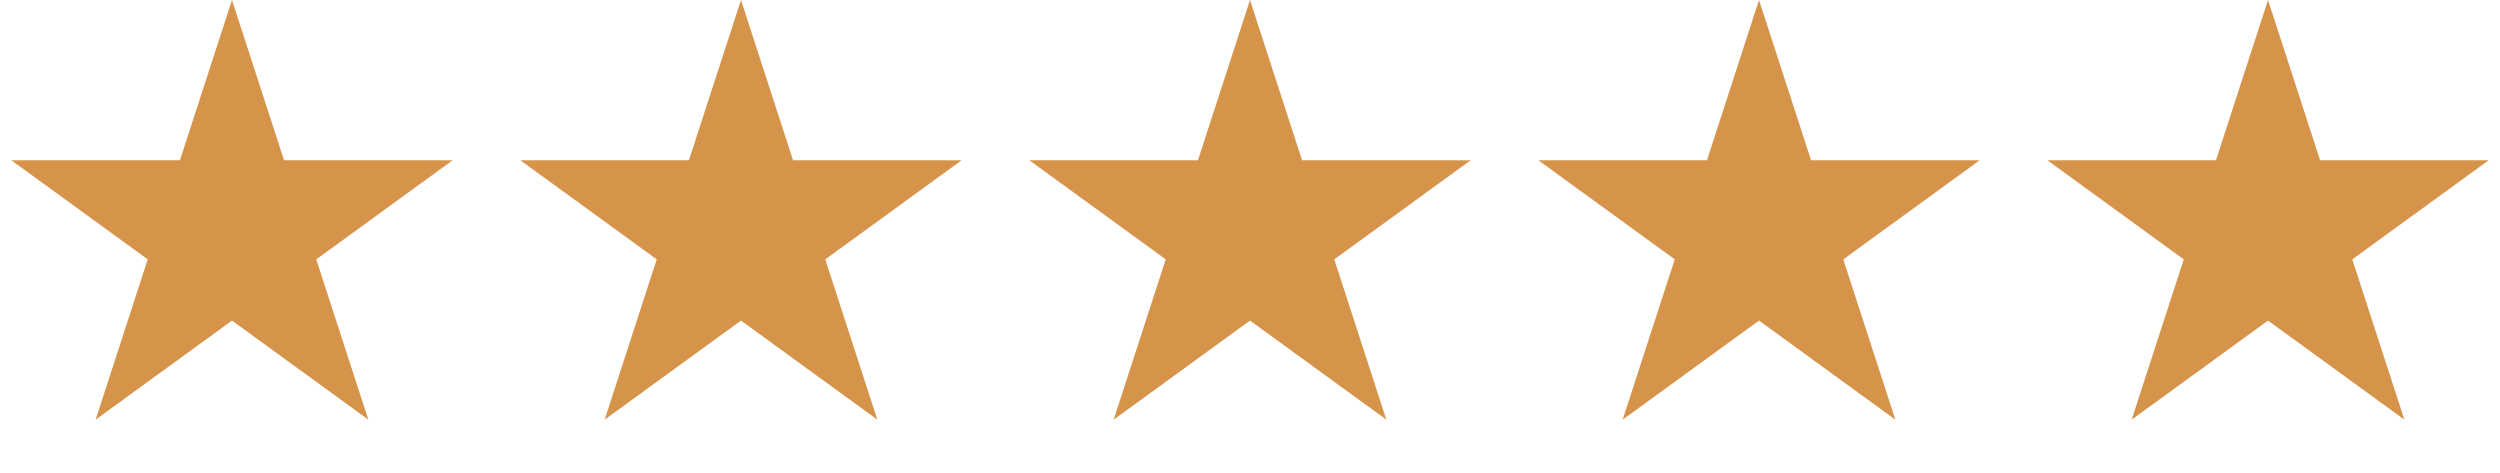 <svg xmlns="http://www.w3.org/2000/svg" fill="none" viewBox="0 0 111 21" height="21" width="111">
<path fill="#D6944B" d="M10.3 0L12.613 7.117H20.096L14.042 11.516L16.354 18.633L10.3 14.234L4.246 18.633L6.558 11.516L0.504 7.117H7.988L10.3 0Z"></path>
<path fill="#D6944B" d="M32.9 0L35.212 7.117H42.696L36.642 11.516L38.954 18.633L32.9 14.234L26.846 18.633L29.158 11.516L23.104 7.117H30.587L32.9 0Z"></path>
<path fill="#D6944B" d="M55.5 0L57.812 7.117H65.296L59.242 11.516L61.554 18.633L55.5 14.234L49.446 18.633L51.758 11.516L45.704 7.117H53.188L55.5 0Z"></path>
<path fill="#D6944B" d="M78.1 0L80.412 7.117H87.896L81.842 11.516L84.154 18.633L78.1 14.234L72.046 18.633L74.358 11.516L68.304 7.117H75.788L78.1 0Z"></path>
<path fill="#D6944B" d="M100.7 0L103.013 7.117H110.496L104.442 11.516L106.754 18.633L100.7 14.234L94.646 18.633L96.958 11.516L90.904 7.117H98.388L100.7 0Z"></path>
</svg>
